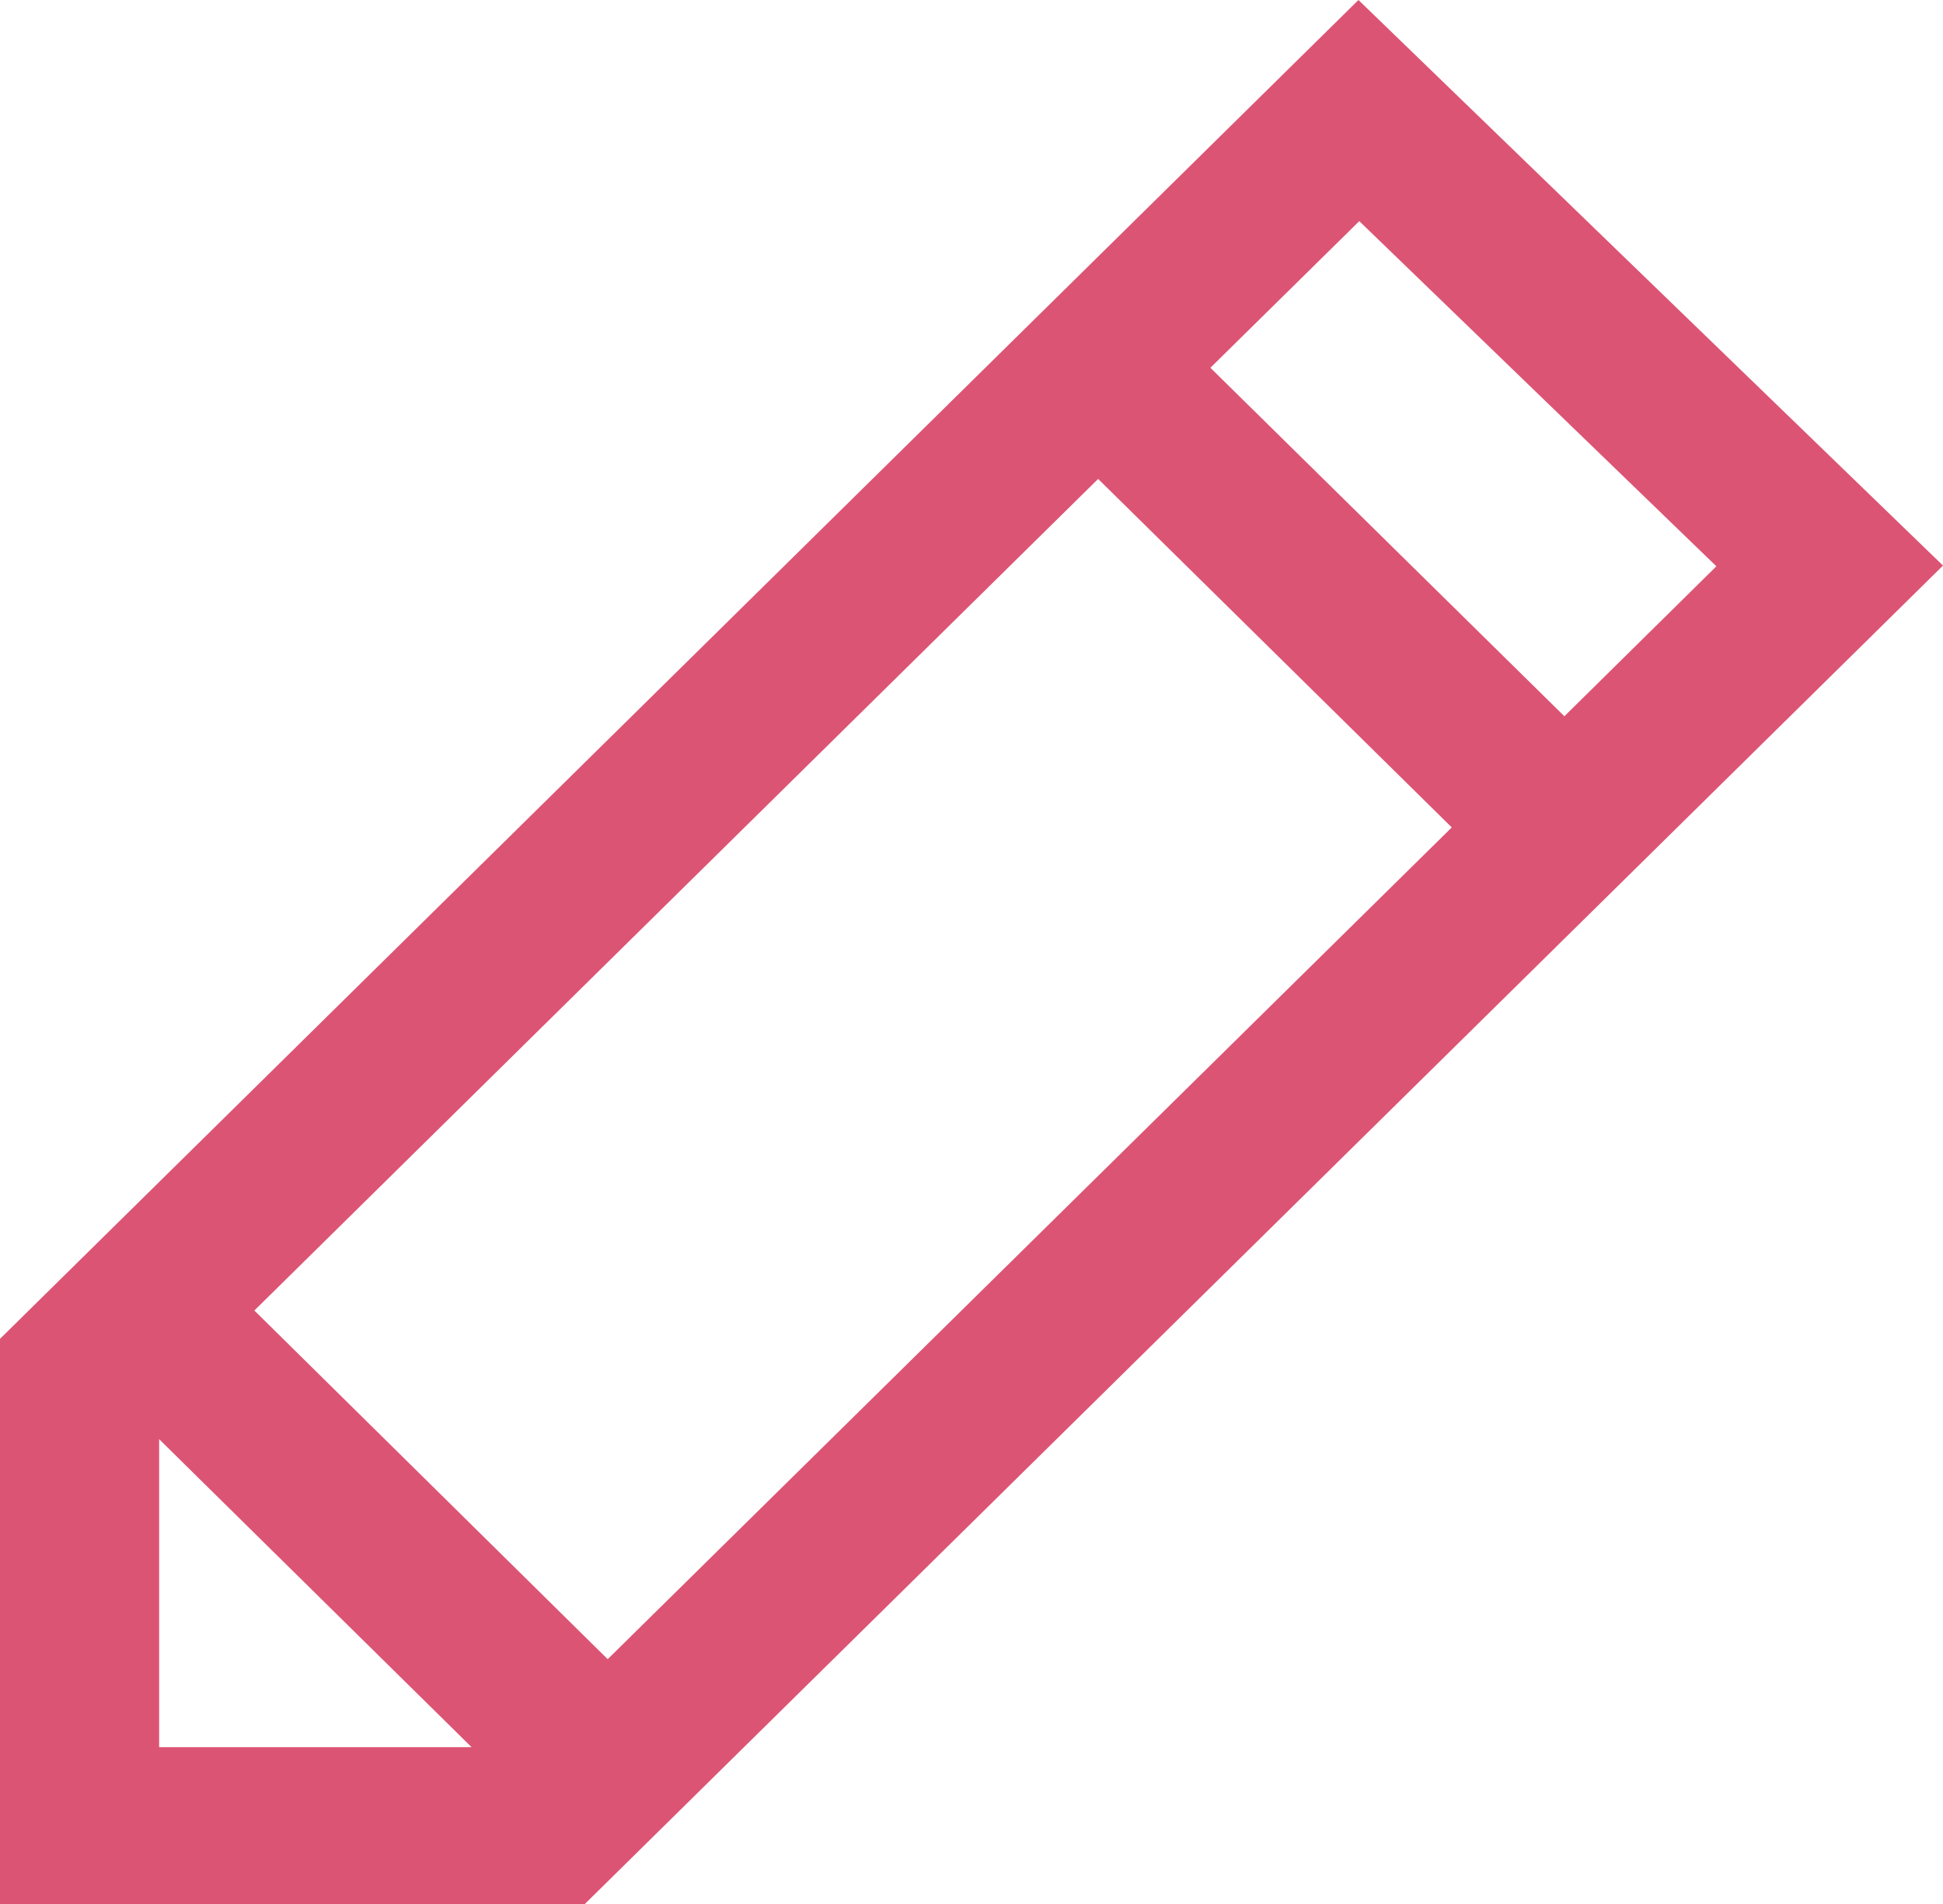 <svg xmlns="http://www.w3.org/2000/svg" width="16.324" height="16" viewBox="0 0 16.324 16">
  <g id="グループ_442" data-name="グループ 442" transform="translate(-9.963 -130.162)">
    <g id="グループ_441" data-name="グループ 441" transform="translate(9.963 130.162)">
      <path id="パス_84" data-name="パス 84" d="M21.376,130.162,9.963,141.411v4.751h4.911l11.413-11.248-4.911-4.752ZM11.3,144.842h0v-2.588l2.625,2.588Zm3.768-.74h0L12.1,141.173l7.089-6.987,2.971,2.928L15.071,144.1Zm5.064-10.85h0l1.251-1.232,3,2.9-1.277,1.26Z" transform="translate(-9.963 -130.162)" fill="#dc5474" fill-rule="evenodd"/>
    </g>
  </g>
</svg>
